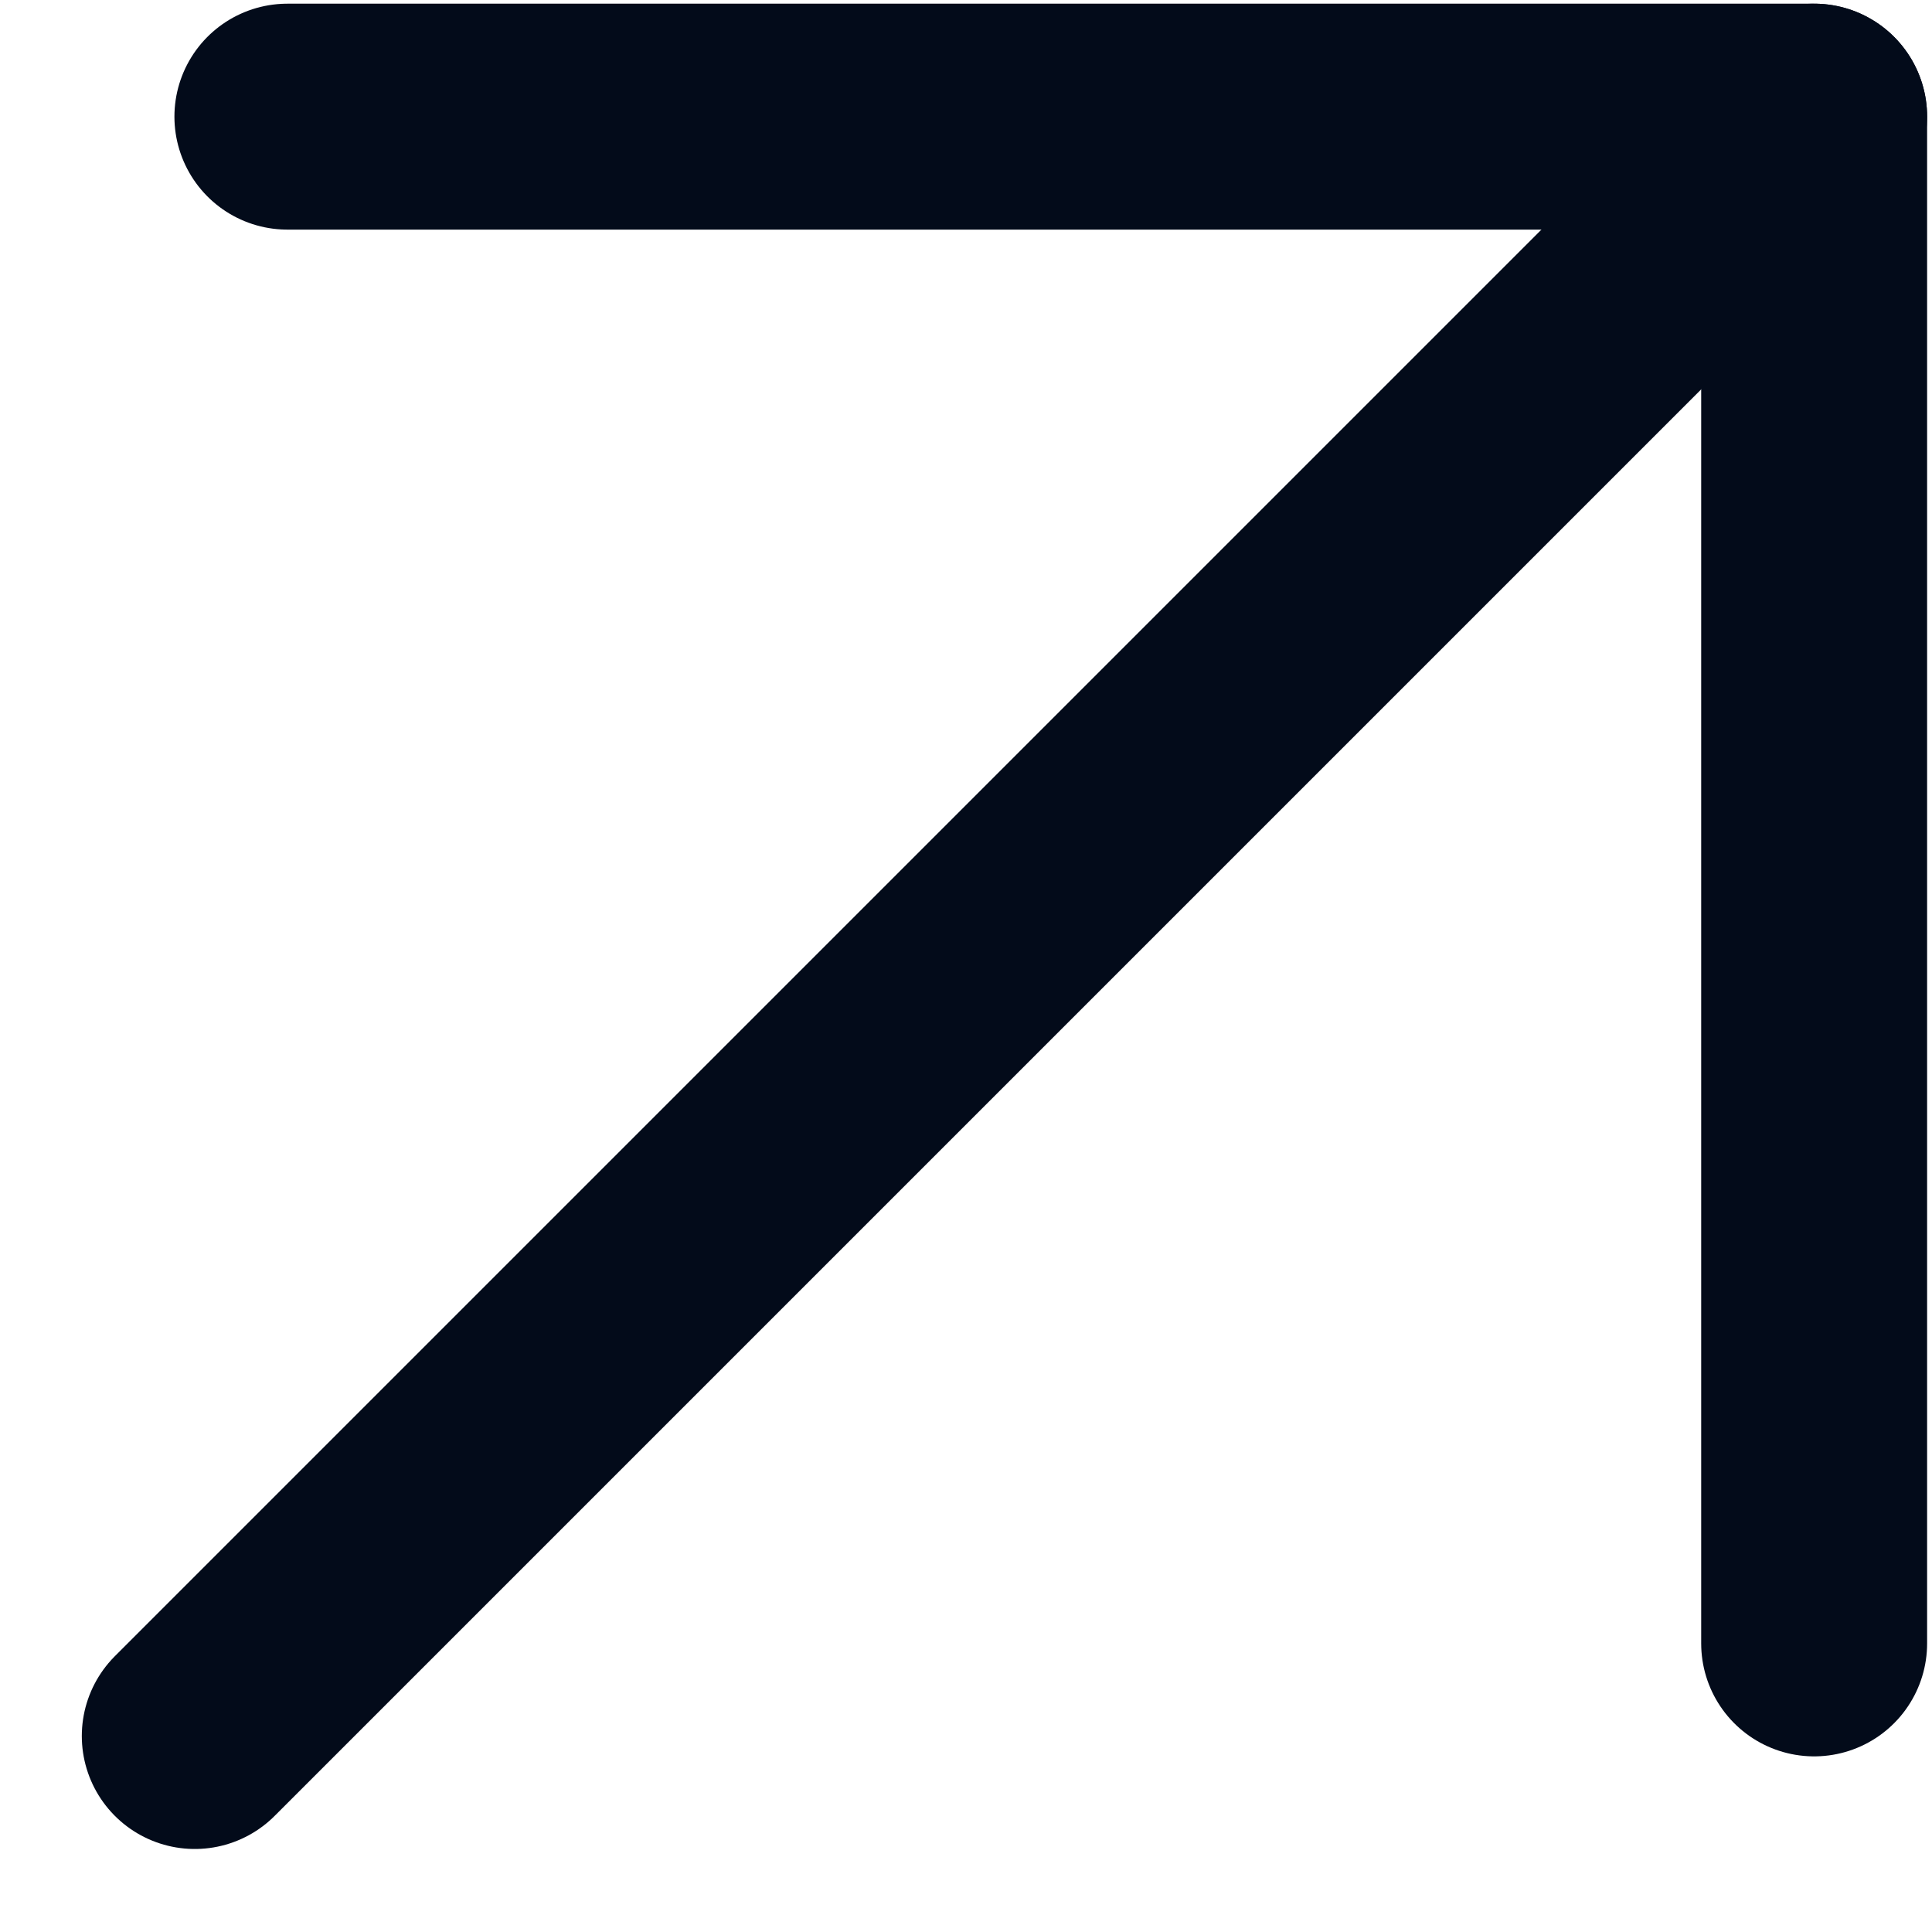 <svg xmlns="http://www.w3.org/2000/svg" width="16" height="16" viewBox="0 0 16 16" fill="none"><path d="M1.613 14.377L15.024 0.966" stroke="#030B1A" stroke-width="1.871" stroke-linecap="round" stroke-linejoin="round"></path><path d="M15.024 13.61V0.966H2.38" stroke="#030B1A" stroke-width="1.871" stroke-linecap="round" stroke-linejoin="round"></path></svg>